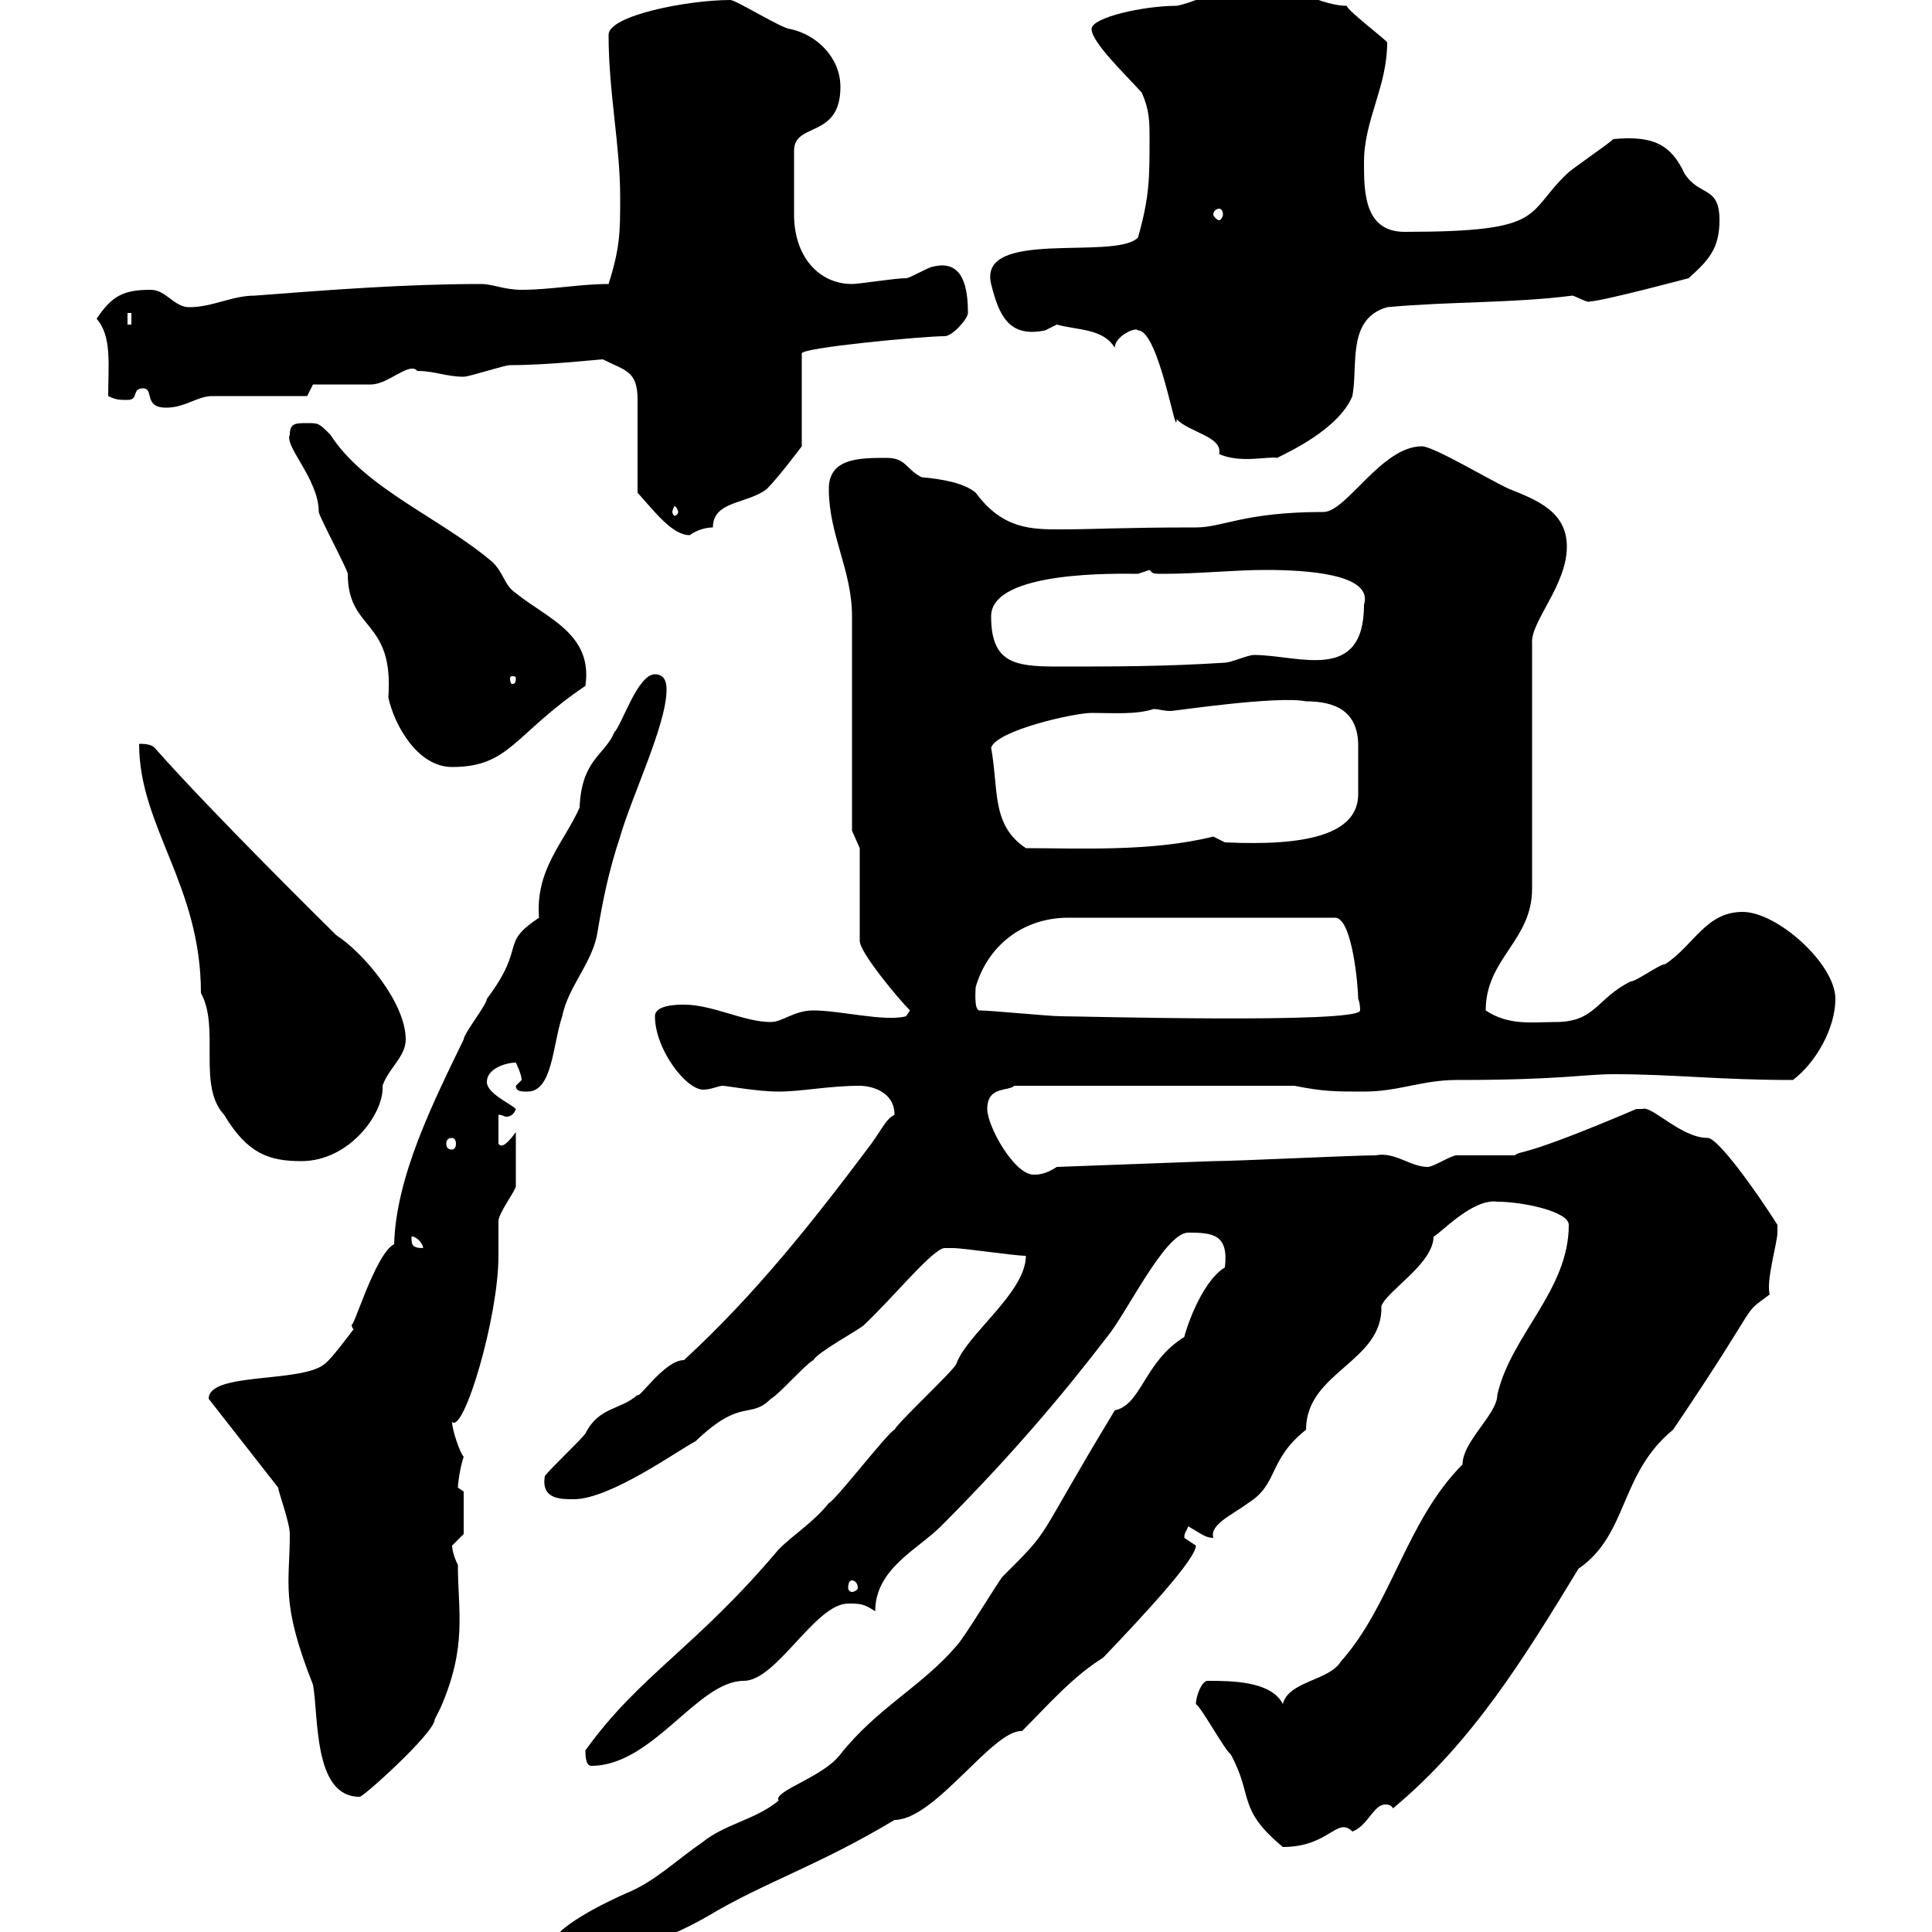 <svg xmlns="http://www.w3.org/2000/svg" xmlns:xlink="http://www.w3.org/1999/xlink" width="300" height="300"><path d="M85.50 302.40C85.50 304.20 87.30 304.20 88.20 304.20C95.40 304.20 103.50 301.20 109.80 297.60C118.80 292.20 126.90 289.80 138.90 282.60C145.20 282.60 154.20 268.50 158.70 268.80C162.90 264.60 166.50 260.40 171.30 257.40C177.60 250.80 185.70 242.10 185.70 240C185.70 240 183.90 238.80 183.90 238.80C183.90 237.90 184.20 237.90 184.50 237C186.60 238.20 187.20 238.80 188.40 238.80C187.80 236.70 191.40 235.20 193.80 233.40C198.60 230.40 196.80 226.80 202.80 222C202.80 213 214.80 211.50 214.50 202.80C215.40 200.40 222.60 196.20 222.60 192C223.20 192 228.60 186 232.50 186.60C236.40 186.60 243.60 188.10 243.60 190.20C243.60 200.40 234.60 207.30 232.50 216.60C232.50 219.60 227.10 223.80 227.10 227.40C218.40 236.10 216 249.30 208.20 258C206.40 261 200.10 261 199.20 264.60C197.40 261 191.10 261 187.50 261C186.60 261 185.70 263.40 185.70 264.60C186.60 265.20 190.20 271.80 191.10 272.40C194.70 279 192 280.80 199.20 286.80C206.40 286.80 207.60 282 210 284.40C212.40 283.50 213.30 280.20 215.10 280.20C215.40 280.20 216 280.20 216.30 280.80C228.60 270.60 236.70 257.40 245.10 243.60C252.90 238.20 251.40 228.90 259.80 222C274.20 200.70 270 204.60 274.80 201C274.20 198.90 276 192.90 276 191.40C276 191.40 276 190.20 276 190.20C272.40 184.50 266.70 176.70 265.20 176.70C261 176.70 256.50 171.60 255 172.20C255 172.20 254.10 172.20 254.10 172.20C235.80 180 236.40 178.50 235.20 179.40C234.30 179.40 227.10 179.40 226.20 179.40C225.30 179.40 222.60 181.20 221.70 181.20C219 181.20 216.60 178.80 213.60 179.40C210 179.40 192 180.30 188.40 180.30L164.10 181.20C162.30 182.40 161.10 182.40 160.50 182.40C157.50 182.40 153.30 174.90 153.30 172.20C153.30 168.60 156.60 169.50 157.50 168.60L201 168.60C205.50 169.50 207.30 169.50 211.80 169.50C217.20 169.50 220.80 167.70 226.20 167.70C242.40 167.70 246 166.80 250.50 166.80C260.10 166.80 266.70 167.70 278.40 167.70C282 165 285 159.60 285 155.10C285 149.70 276 141.60 270.60 141.60C264.90 141.60 263.10 146.70 258.60 149.70C257.70 149.70 254.10 152.40 253.20 152.40C247.80 155.10 247.80 158.70 241.50 158.70C237.90 158.70 234.30 159.30 230.70 156.90C230.70 148.80 237.90 146.10 237.90 138L237.90 99.90C237.60 96.60 243.30 90.90 243.30 84.90C243.30 79.50 238.80 77.70 234.30 75.90C231.60 74.70 222.60 69.30 220.80 69.30C214.50 69.30 209.10 79.50 205.50 79.50C193.20 79.50 189.90 81.90 185.70 81.90C174 81.90 170.10 82.20 164.70 82.20C160.20 82.20 155.70 82.20 151.50 76.50C149.70 75 146.40 74.40 143.10 74.10C140.70 72.90 140.70 71.10 137.70 71.10C133.50 71.10 128.70 71.10 128.70 75.90C128.70 83.10 132.30 88.50 132.30 95.70L132.30 129L133.50 131.70L133.50 146.10C133.50 147.90 139.50 155.10 141.30 156.90L140.70 157.80C137.40 158.70 130.50 156.90 126.30 156.90C123.30 156.90 121.50 158.70 119.70 158.70C115.50 158.70 110.70 156 106.20 156C105.30 156 101.70 156 101.70 157.80C101.70 162.90 106.50 169.20 109.20 169.20C110.40 169.20 111.60 168.60 112.20 168.60C112.80 168.60 117.60 169.50 120.90 169.50C124.50 169.50 128.70 168.60 133.50 168.60C135.30 168.60 138.90 169.50 138.90 173.10C137.70 173.70 137.40 174.60 135.30 177.60C126.30 189.60 117.30 201 106.20 211.20C103.20 211.20 99.30 217.20 99 216.60C96.30 219 93 218.40 90.90 222.60C90 223.80 85.50 228 84.60 229.20C84 232.80 87 232.80 89.10 232.80C94.80 232.80 105.60 225 108 223.80C115.20 216.90 116.40 220.50 119.70 217.20C120.90 216.60 125.10 211.80 126.30 211.20C126.90 210 133.50 206.40 134.10 205.80C138.60 201.60 144.90 193.80 146.70 193.80C146.70 193.80 147.90 193.80 147.90 193.80C149.70 193.80 157.50 195 159.30 195C159.30 200.70 150 207.30 148.50 211.80C147.90 213 139.50 220.80 138.90 222C137.70 222.60 129.90 232.80 128.70 233.40C126.30 236.40 123.30 238.20 120.90 240.60C108 255.90 99.30 260.10 90.90 271.80C90.90 272.40 90.90 274.20 91.80 274.20C101.40 274.20 108.30 261 115.50 261C120.60 261 126.60 249 131.70 249C133.50 249 134.10 249 135.90 250.20C135.90 243.60 142.50 240.60 146.10 237C156.90 226.20 165 216.60 171.90 207.60C174.90 204 180.90 191.40 184.50 191.40C188.40 191.40 190.80 191.70 190.20 196.80C186.30 199.20 183.90 207.30 183.90 207.60C177.60 211.50 177.30 218.10 173.10 219C160.20 240.30 163.80 236.70 155.70 244.80C155.10 245.40 149.70 254.40 148.50 255.60C143.10 261.90 136.20 265.20 130.50 272.40C127.80 276 120 278.10 120.90 279.60C117.30 282.60 112.50 283.20 108.90 286.20C105.30 288.60 101.70 292.20 97.20 294C94.50 295.20 85.50 299.40 85.50 302.40ZM32.40 217.20C32.40 217.20 32.40 217.20 32.40 217.20L43.20 231C43.20 231.60 45 236.40 45 238.20C45 246 43.50 248.70 48.60 261.60C49.50 266.40 48.60 279 55.80 279C55.80 279.60 67.50 269.10 67.50 267C67.50 267 68.40 265.20 68.40 265.20C72.60 255.60 71.10 250.20 71.10 243C70.50 241.80 70.20 240.60 70.20 240C70.20 240 72 238.20 72 238.20L72 231.60C72 231.60 71.10 231 71.10 231C71.10 230.40 71.40 228 72 226.20C71.40 225.60 70.20 222 70.20 220.80C72 222.60 77.40 204.60 77.40 195C77.40 193.80 77.40 190.20 77.40 189.60C77.40 188.40 80.10 184.80 80.10 184.20C80.10 183.60 80.10 180 80.10 175.80C79.20 177 78 178.50 77.40 177.60L77.40 173.10C78 173.10 78.30 173.40 78.60 173.40C79.20 173.40 79.80 173.10 80.10 172.20C79.20 171.30 75.60 169.80 75.60 168C75.60 165.90 78.60 165 80.10 165C80.10 165 81 166.80 81 167.70C81 167.70 80.10 168.60 80.10 168.60C80.10 169.50 81 169.50 81.90 169.50C85.80 169.50 85.80 162.30 87.30 157.80C88.20 153.30 91.80 149.70 92.70 145.20C93.60 139.80 94.50 135.30 96.30 129.90C98.10 123.60 103.50 112.50 103.50 107.10C103.50 106.50 103.50 104.70 101.70 104.70C99 104.70 96.60 112.50 95.40 113.70C93.90 117.30 90.30 117.90 90 125.40C87.60 130.80 83.10 135 83.70 142.50C77.40 146.70 81.90 146.70 75.60 155.10C75.60 156 72 160.50 72 161.40C67.20 171.30 61.50 182.70 61.20 193.20C58.20 194.70 54.60 207.30 54.60 205.50C54.60 205.80 54.60 206.10 54.90 206.40C54 207.60 51.30 211.20 50.40 211.80C46.80 214.80 32.40 213 32.40 217.20ZM132.30 245.40C132.60 245.40 133.20 245.70 133.20 246.60C133.20 246.90 132.60 247.20 132.30 247.20C132 247.20 131.70 246.90 131.70 246.60C131.70 245.70 132 245.40 132.30 245.40ZM63.90 192C64.80 192 65.70 193.20 65.70 193.80C63.90 193.80 63.90 193.20 63.90 192ZM21.60 115.50C21.60 128.40 31.20 137.40 31.20 154.20C34.20 159.60 30.60 168.60 34.80 173.10C38.40 179.10 41.70 180.30 46.80 180.30C54.30 180.30 59.70 172.80 59.40 168.60C60.30 165.90 63 164.10 63 161.40C63 155.70 56.40 147.90 52.20 145.20C51 144 33 126.30 24 116.10C23.40 115.50 22.20 115.50 21.60 115.50ZM70.20 176.70C70.50 176.70 70.80 177 70.80 177.60C70.80 178.20 70.50 178.50 70.20 178.50C69.60 178.50 69.30 178.20 69.30 177.60C69.30 177 69.60 176.70 70.20 176.70ZM152.10 156.90C151.20 156.90 151.50 153.60 151.50 153.30C153.30 147 158.70 142.50 165.90 142.50L207.30 142.50C210 142.50 210.90 153.30 210.90 155.10C210.90 155.10 211.20 155.70 211.20 156.90C211.20 159 167.40 157.80 164.70 157.80C162.90 157.80 153.90 156.90 152.10 156.90ZM153.90 116.10C154.80 113.40 166.80 110.70 169.50 110.70C172.80 110.70 176.40 111 179.10 110.10C180 110.10 180.60 110.40 181.80 110.40C182.40 110.40 198.30 108 202.80 108.90C207.30 108.90 210.90 110.40 210.90 115.80C210.90 117.30 210.90 118.20 210.90 119.10C210.90 120.90 210.90 122.40 210.90 123.30C210.90 129.60 202.80 131.40 190.20 130.80C190.20 130.80 188.40 129.90 188.40 129.90C178.80 132.30 167.40 131.70 159.30 131.70C153.90 128.10 155.10 122.70 153.90 116.10ZM45 67.50C44.10 69.30 49.50 74.40 49.50 79.50C49.50 80.10 54 88.50 54 89.10C54 98.10 61.20 96 60.30 108.30C61.20 112.50 64.80 119.10 70.20 119.10C79.20 119.10 79.80 114 90.90 106.50C92.10 98.40 84.90 96 80.10 92.10C78.30 90.90 78.30 89.10 76.50 87.30C68.40 80.40 56.70 75.90 51.30 67.50C49.50 65.70 49.50 65.70 47.70 65.70C45.90 65.70 45 65.70 45 67.50ZM80.10 105.30C80.10 106.20 79.80 106.20 79.50 106.20C79.50 106.20 79.20 106.20 79.20 105.30C79.20 105 79.50 105 79.50 105C79.80 105 80.10 105 80.10 105.30ZM153.90 95.70C153.90 88.50 174 89.10 176.70 89.10C176.70 89.10 178.50 88.50 178.50 88.50C179.10 89.10 178.80 89.10 180.90 89.10C186 89.10 191.70 88.50 196.50 88.50C202.80 88.50 213.30 89.10 211.80 93.90C211.80 106.20 201.60 101.70 194.70 101.70C193.80 101.70 191.10 102.90 190.20 102.90C180.90 103.50 173.10 103.50 164.10 103.50C157.50 103.50 153.90 102.90 153.90 95.70ZM99 76.50C101.70 79.50 104.40 83.10 107.10 83.10C108.30 82.20 109.80 81.90 110.70 81.90C110.70 77.70 116.10 78.30 119.10 75.90C120.90 74.10 124.50 69.30 124.50 69.30L124.50 54.90C124.20 54 143.40 52.20 146.70 52.20C147.90 52.20 150.30 49.50 150.30 48.60C150.30 45 149.70 40.20 144.90 41.40C144.30 41.40 141.30 43.20 140.70 43.20C138.90 43.20 133.50 44.10 132.30 44.10C127.20 44.10 123.30 39.90 123.30 33.30C123.30 30.60 123.30 27 123.30 23.40C123.30 18.90 130.50 21.60 130.50 13.50C130.50 9 126.90 5.40 122.70 4.50C121.50 4.50 114.30 0 113.40 0C106.80 0 94.50 2.40 94.50 5.40C94.50 14.40 96.30 22.50 96.30 30.60C96.30 36 96.30 38.40 94.50 44.10C90 44.10 85.50 45 81 45C78.30 45 76.50 44.10 74.70 44.10C63 44.10 51.30 45 39.60 45.90C36 45.90 33 47.70 29.40 47.70C27 47.70 25.80 45 23.40 45C19.20 45 17.40 45.90 15 49.50C17.40 52.20 16.80 56.70 16.80 61.50C18 62.10 18.60 62.10 19.80 62.10C21.60 62.10 20.40 60.30 22.20 60.30C24 60.30 22.20 63.30 25.80 63.30C28.80 63.30 30.60 61.50 33 61.50L47.70 61.50L48.60 59.70C50.40 59.70 56.70 59.70 57.60 59.70C60.30 59.70 63.60 56.10 64.80 57.60C67.50 57.60 69.30 58.50 72 58.50C72.90 58.50 78.30 56.70 79.20 56.70C85.20 56.70 93 55.80 93.60 55.80C97.20 57.60 99 57.60 99 62.10C99 63.90 99 74.70 99 76.50ZM105.30 79.50C105.30 79.80 105 80.10 104.70 80.10C104.70 80.10 104.40 79.80 104.40 79.50C104.40 79.20 104.70 78.60 104.70 78.60C105 78.60 105.30 79.20 105.30 79.50ZM176.70 51.30C180 51.30 182.70 68.70 182.70 65.10C184.80 67.20 189.90 67.80 189.30 70.50C192.60 72 197.10 70.80 198.30 71.10C200.10 70.20 207.90 66.60 210 61.50C210.90 56.70 209.10 49.50 215.40 47.70C225 46.80 234.90 47.10 244.20 45.90C245.10 46.20 246.60 47.10 246.90 46.80C248.70 46.80 262.20 43.20 262.20 43.20C265.20 40.50 267 38.70 267 34.20C267 28.80 264 30.60 261.60 27C259.50 22.50 256.80 21 250.50 21.60C249.60 22.50 244.20 26.10 243.30 27C236.70 33.30 240.30 36 218.10 36C211.80 36 211.80 29.70 211.80 25.20C211.80 18.60 215.40 13.50 215.40 6.60C215.40 6.30 209.40 1.80 209.10 0.90C204.60 0.90 197.10-3.60 197.40-3.60C192.60-3.60 186.30 0.30 182.70 0.90C177.60 0.90 169.50 2.70 169.50 4.50C169.50 6.60 174.90 11.70 177.30 14.40C178.50 17.10 178.50 18.90 178.50 21.60C178.50 27.60 178.50 30.60 176.70 36.90C173.10 40.50 151.80 35.40 153.90 44.10C155.10 48.90 156.60 52.50 162.30 51.30C162.30 51.30 164.10 50.40 164.10 50.40C167.40 51.30 171.30 51 173.10 54C173.10 52.20 176.40 50.70 176.70 51.30ZM19.80 48.60L20.40 48.60L20.40 50.40L19.80 50.40ZM189.30 32.40C189.60 32.40 189.90 32.70 189.90 33.30C189.90 33.60 189.60 34.20 189.30 34.20C189 34.20 188.40 33.60 188.40 33.30C188.40 32.70 189 32.40 189.30 32.40Z"/></svg>